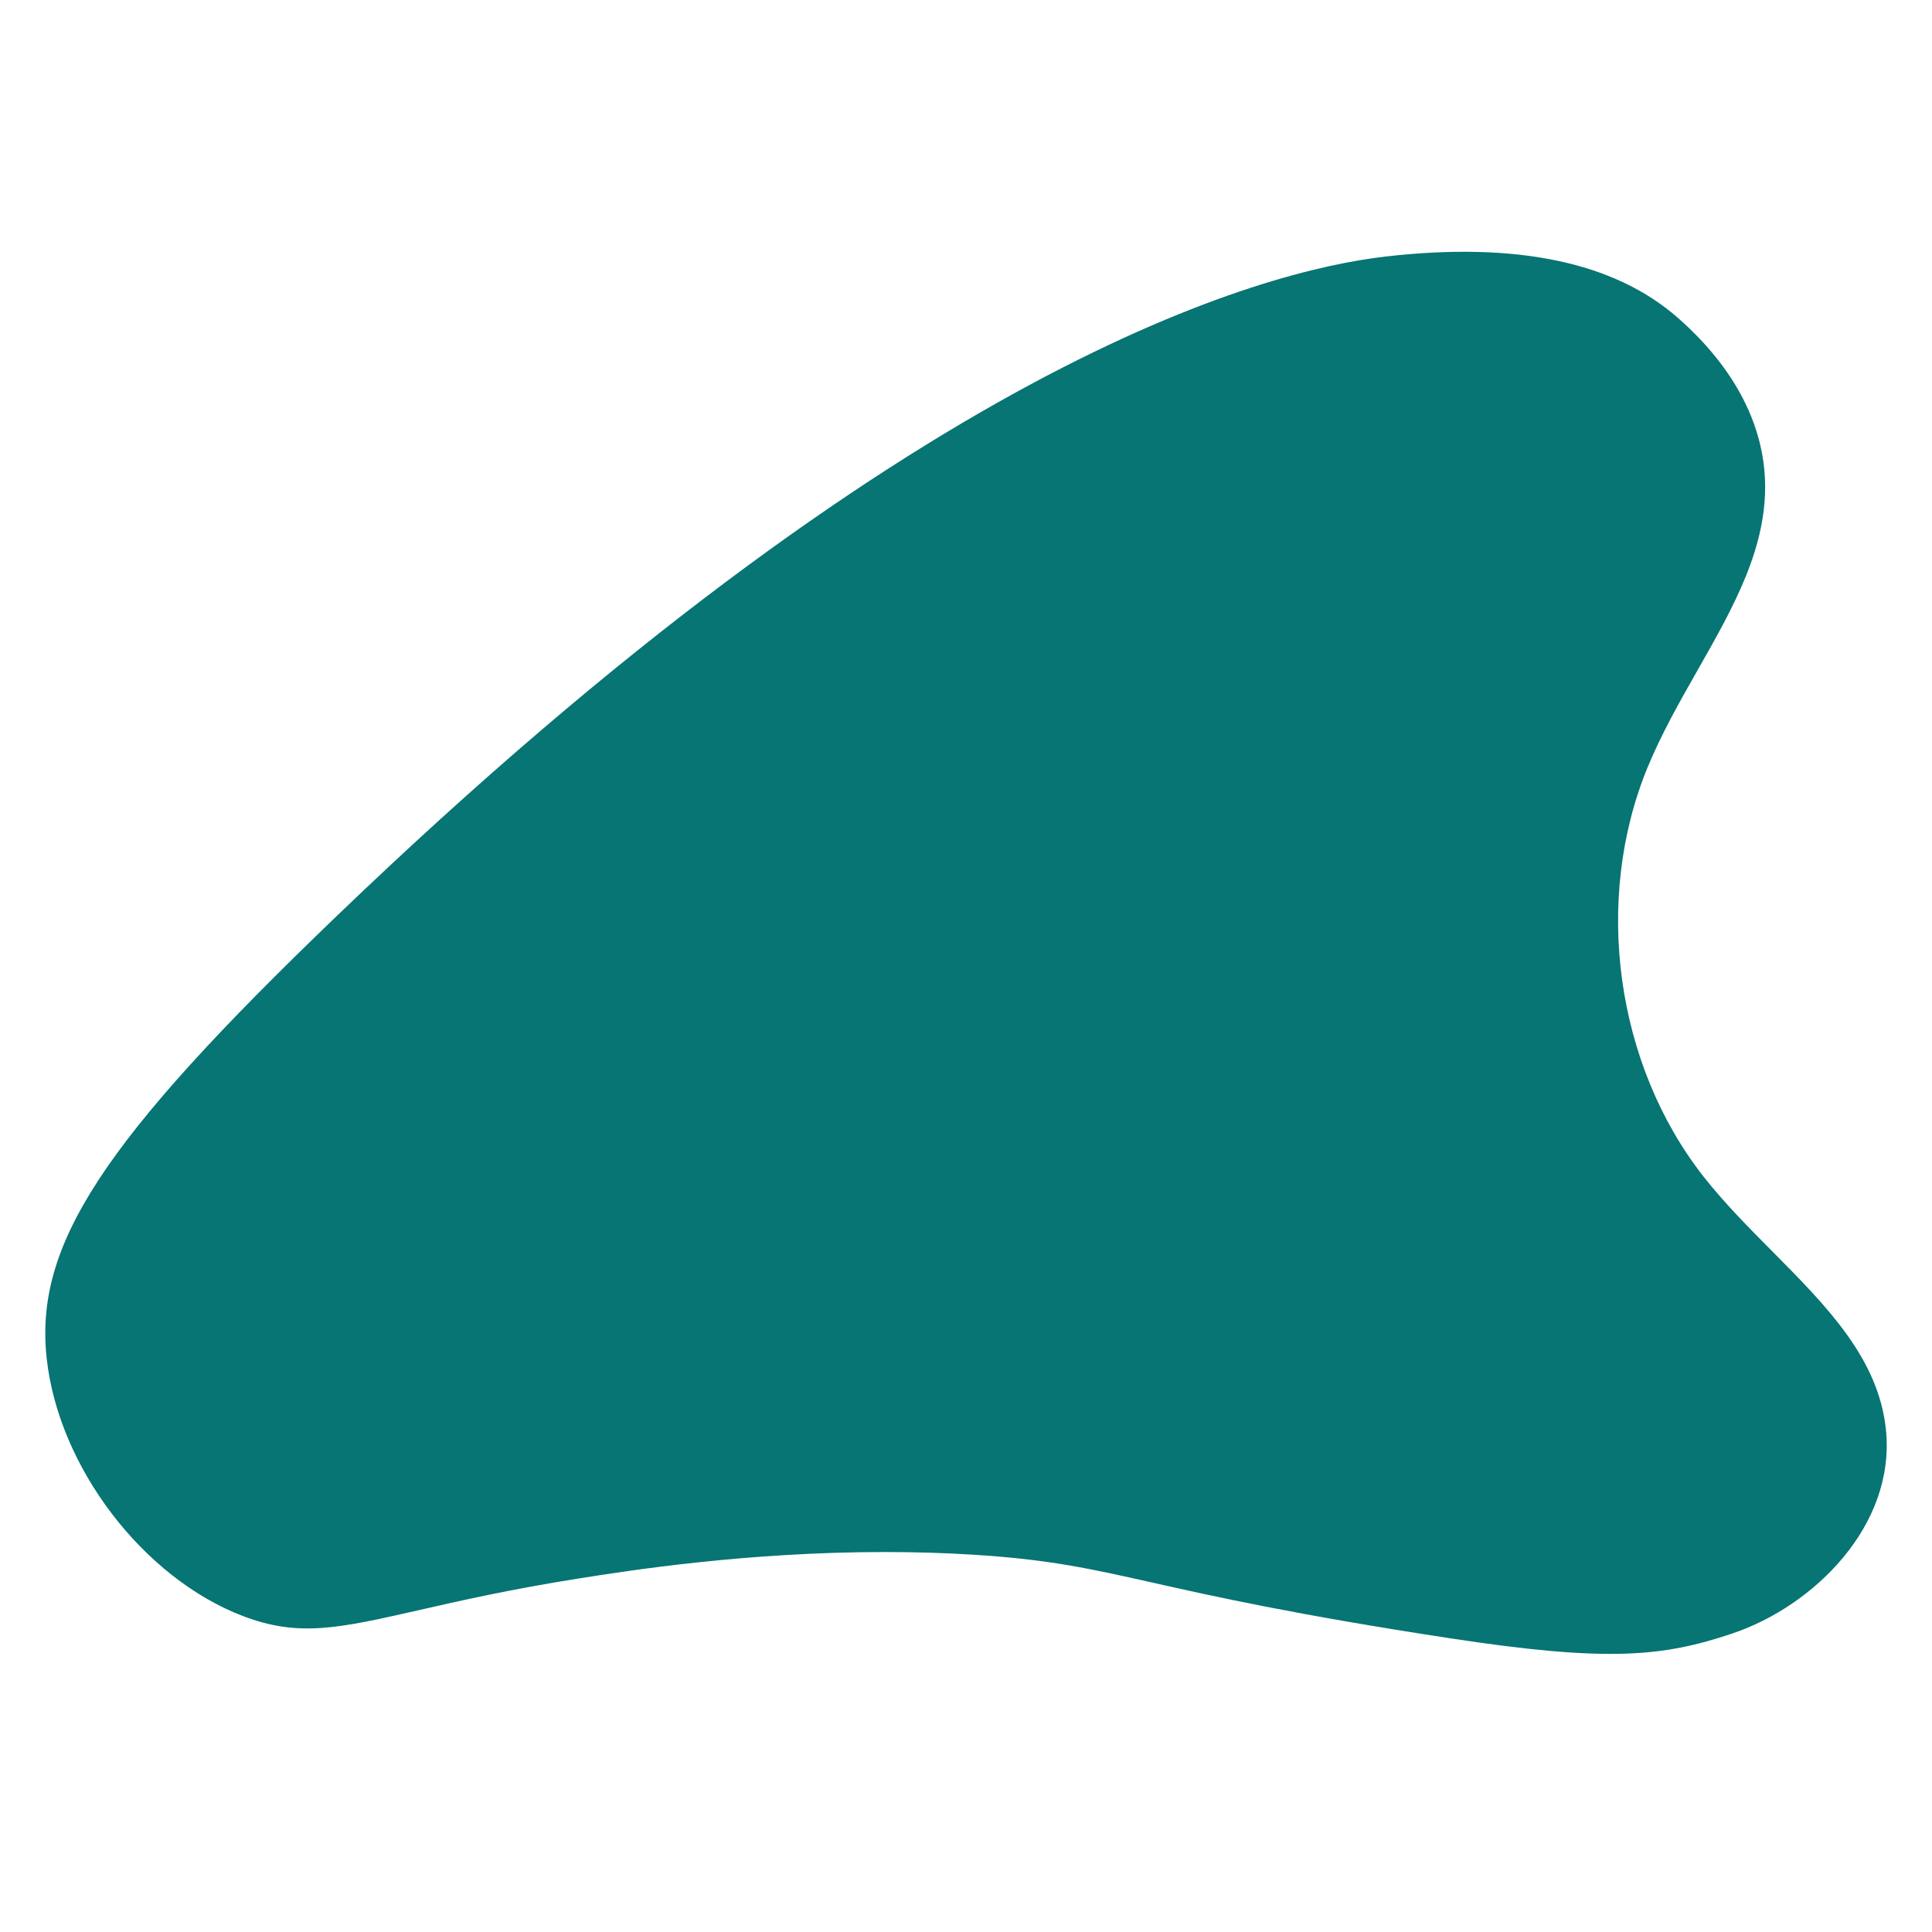 <svg id="Solid" height="512" viewBox="0 0 64 64" width="512" xmlns="http://www.w3.org/2000/svg" fill="#067573"><path d="m58.702 41.445c-.779-.785-1.584-1.597-2.267-2.465-2.916-3.712-3.664-9.157-1.861-13.549.456-1.111 1.066-2.184 1.655-3.22 1.207-2.121 2.346-4.124 2.236-6.386-.064-1.321-.619-3.313-2.896-5.307-2.099-1.838-5.344-2.515-9.661-2.021-4.1.47-15.7 3.543-34.77 21.863-7.769 7.463-10.009 10.888-9.589 14.659.4 3.591 3.194 7.251 6.499 8.515 1.851.707 3.175.406 5.814-.193 1.365-.312 3.064-.698 5.333-1.056 1.643-.259 5.537-.872 10.111-.872.956 0 1.941.026 2.942.089 2.505.156 3.865.461 5.924.923 1.986.446 4.707 1.057 9.861 1.845 5.25.802 7.053.61 9.34-.154 2.712-.908 5.421-3.58 5.102-6.745-.239-2.363-1.955-4.094-3.773-5.926z"/></svg>